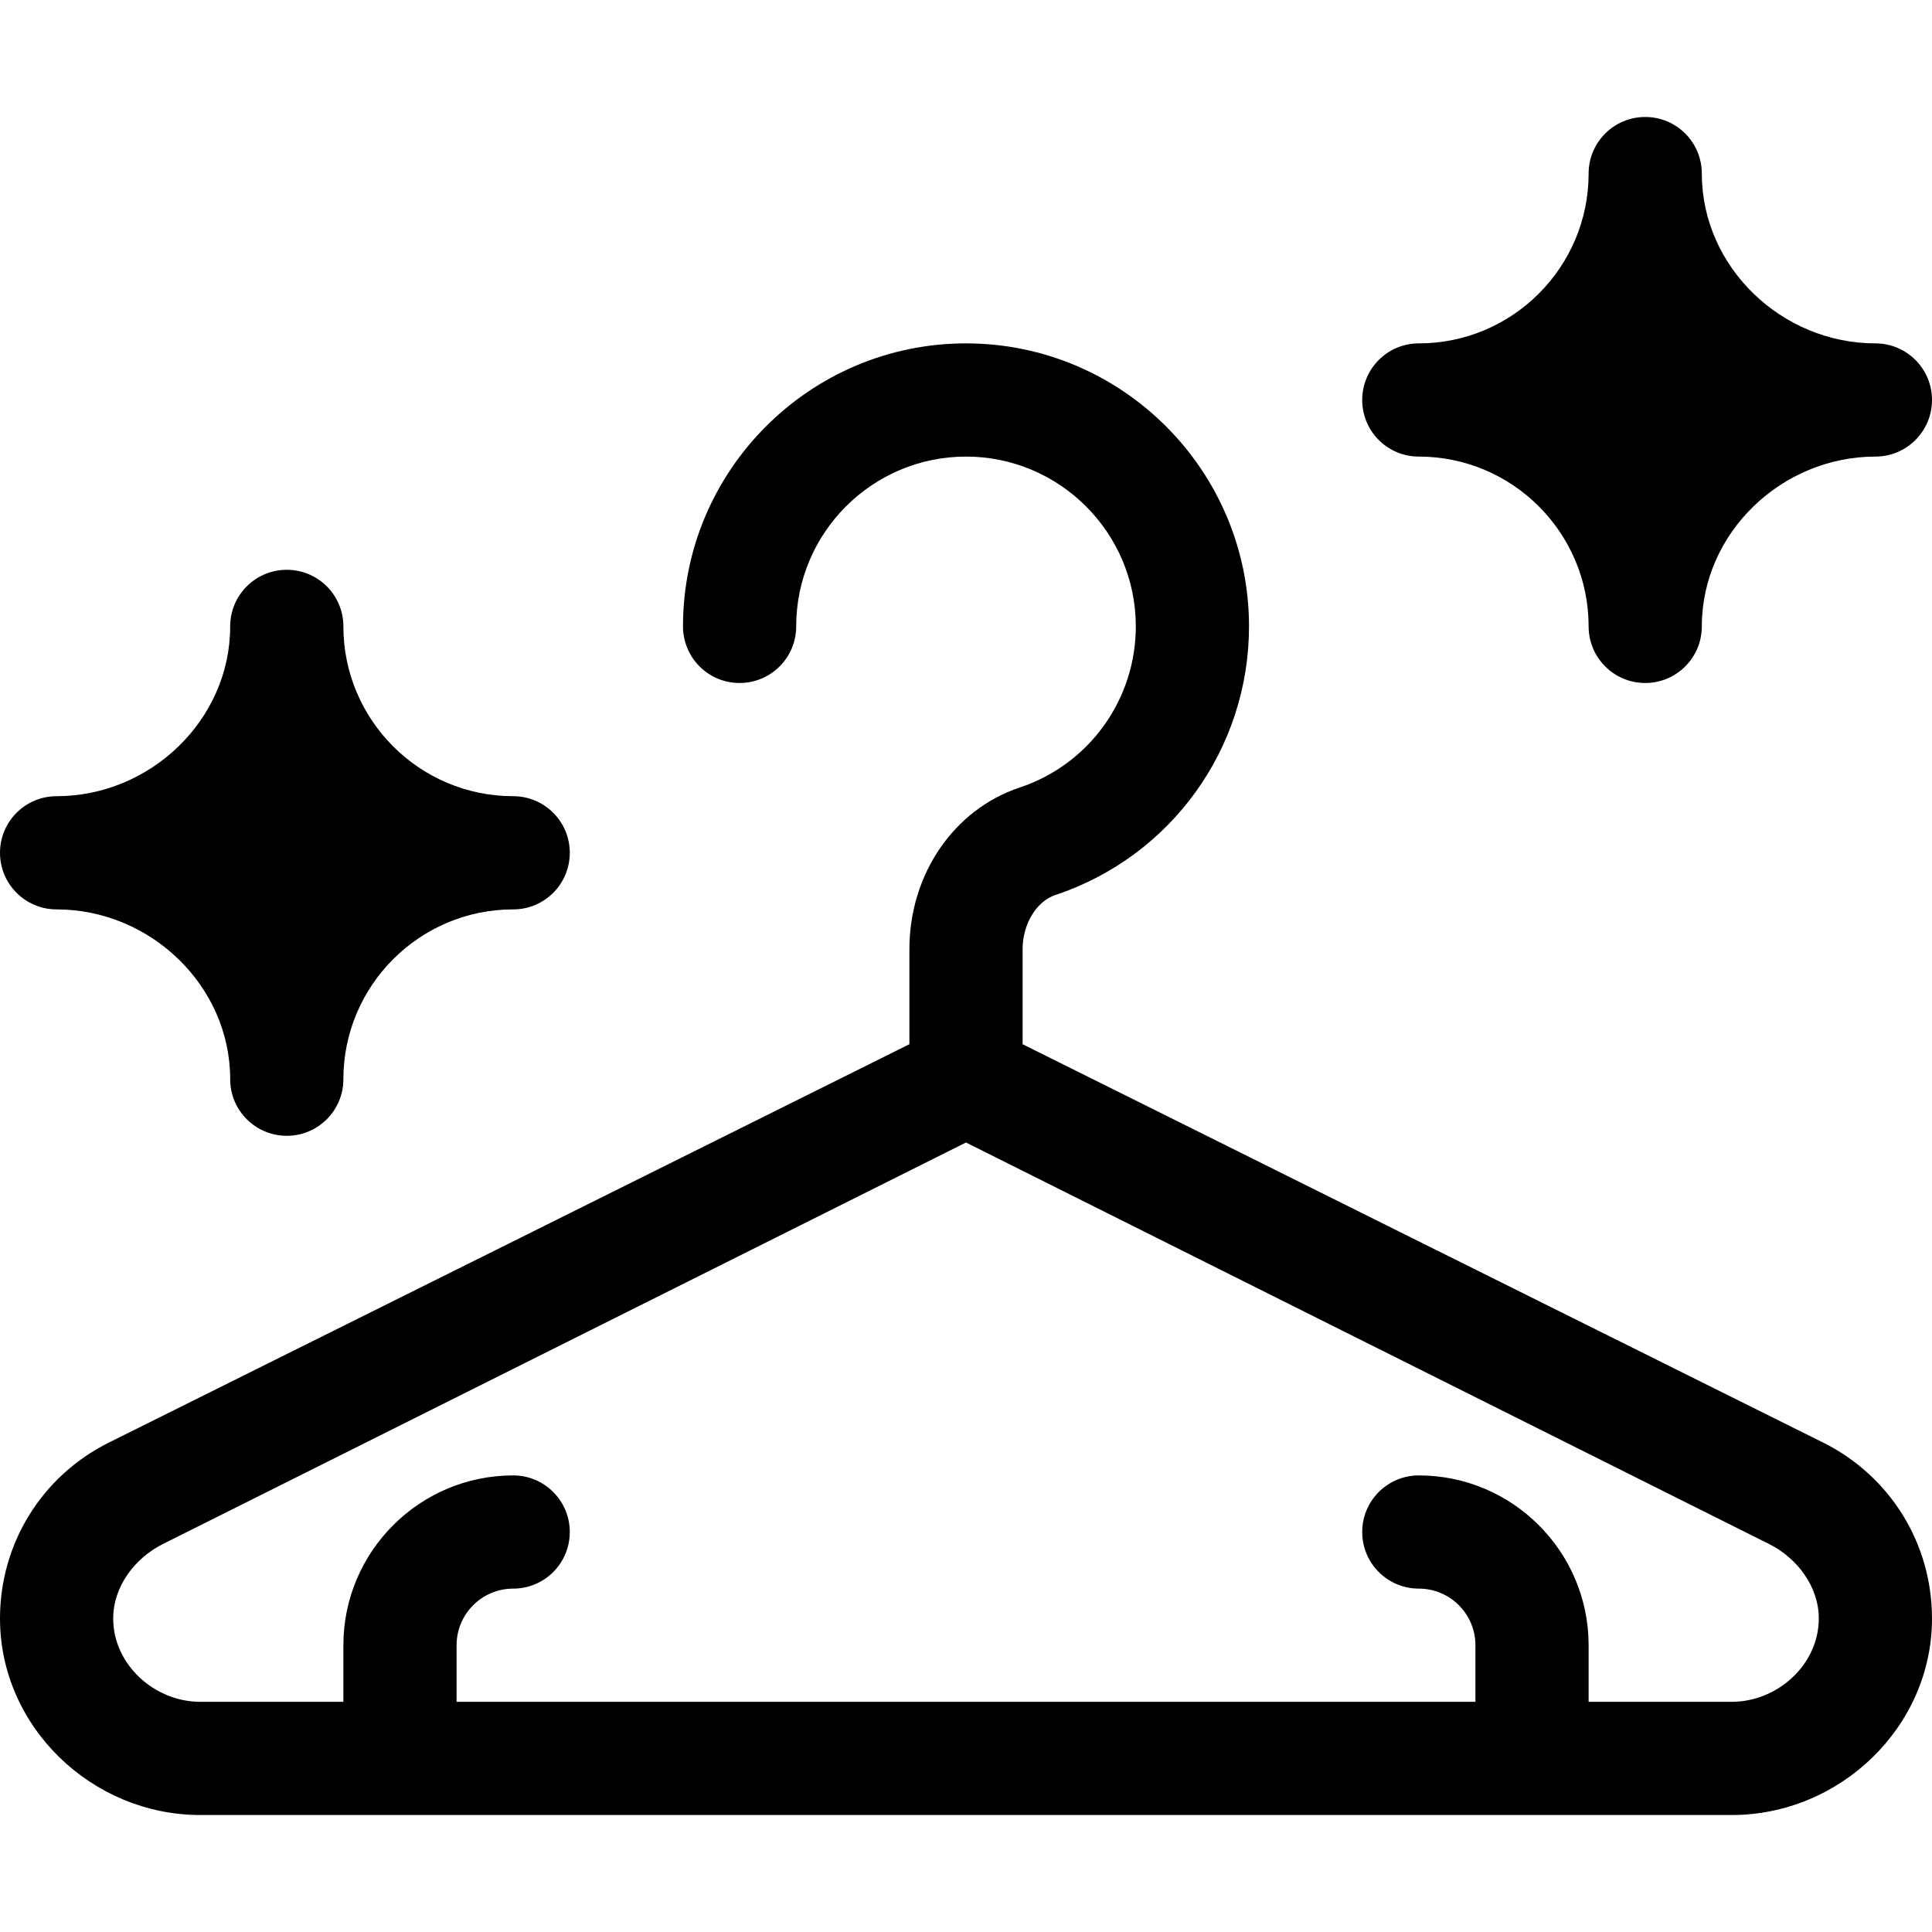 <svg height="512pt" viewBox="0 -31 512 512" width="512pt" xmlns="http://www.w3.org/2000/svg"><path d="m483.215 351.328-212.215-105.602v-25.18c0-6.648 3.66-12.699 8.715-14.371 30.676-10.223 51.285-38.832 51.285-71.176 0-41.352-33.648-75-75-75s-75 33.648-75 75c0 8.289 6.711 15 15 15s15-6.711 15-15c0-24.812 20.188-45 45-45s45 20.188 45 45c0 19.41-12.363 36.578-30.762 42.699-17.492 5.816-29.238 23.043-29.238 42.848v25.18l-212.215 105.602c-17.754 8.891-28.785 26.746-28.785 46.598 0 28.711 24.363 52.074 53.074 52.074h405.852c28.711 0 53.074-23.363 53.074-52.074 0-19.852-11.031-37.707-28.785-46.598zm-24.289 68.672h-37.926v-15c0-24.812-20.188-45-45-45-8.289 0-15 6.711-15 15s6.711 15 15 15c8.277 0 15 6.723 15 15v15h-270v-15c0-8.277 6.723-15 15-15 8.289 0 15-6.711 15-15s-6.711-15-15-15c-24.812 0-45 20.188-45 45v15h-37.926c-12.172 0-23.074-9.902-23.074-22.074 0-8.422 5.672-15.996 13.203-19.762l212.797-106.391 212.797 106.391c7.531 3.766 13.203 11.34 13.203 19.762 0 12.172-10.902 22.074-23.074 22.074zm0 0"/><path d="m15 210c24.812 0 46 20.188 46 45 0 8.289 6.711 15 15 15s15-6.711 15-15c0-24.812 20.188-45 45-45 8.289 0 15-6.711 15-15s-6.711-15-15-15c-24.812 0-45-20.188-45-45 0-8.289-6.711-15-15-15s-15 6.711-15 15c0 24.812-21.188 45-46 45-8.289 0-15 6.711-15 15s6.711 15 15 15zm0 0"/><path d="m497 60c-24.812 0-46-20.188-46-45 0-8.289-6.711-15-15-15s-15 6.711-15 15c0 24.812-20.188 45-45 45-8.289 0-15 6.711-15 15s6.711 15 15 15c24.812 0 45 20.188 45 45 0 8.289 6.711 15 15 15s15-6.711 15-15c0-24.812 21.188-45 46-45 8.289 0 15-6.711 15-15s-6.711-15-15-15zm0 0"/></svg>
